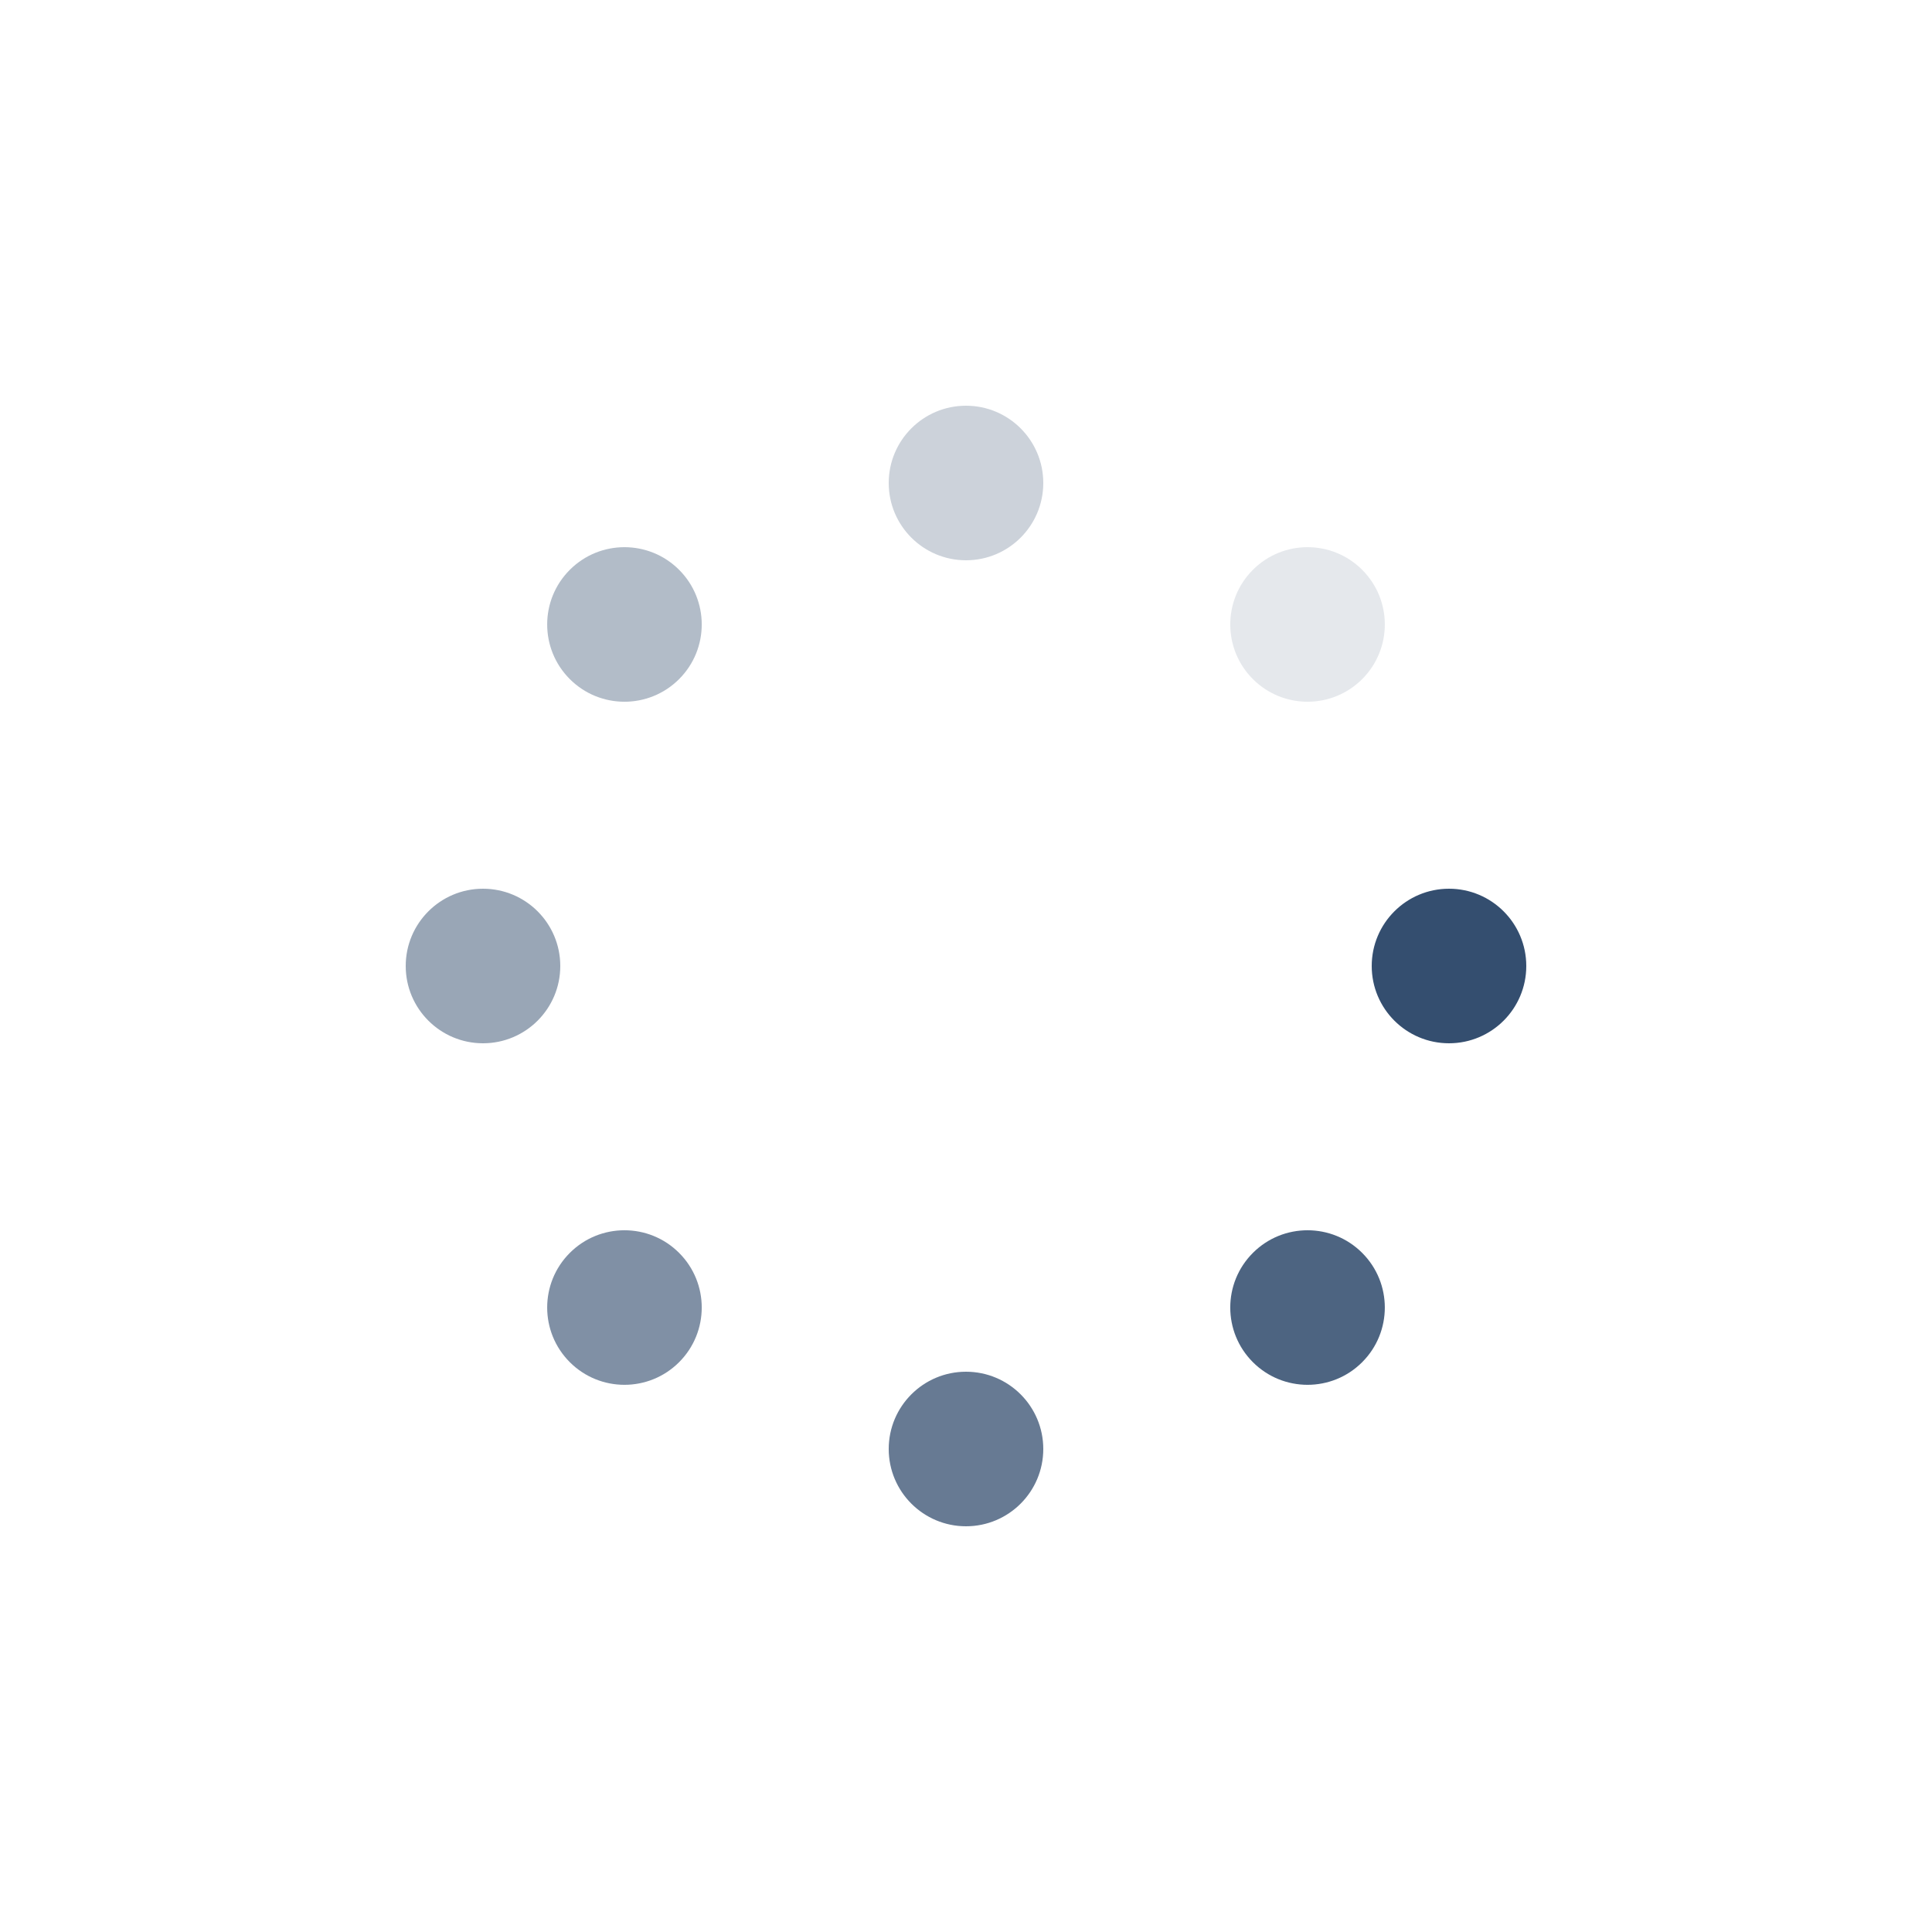 <?xml version="1.0" encoding="utf-8"?>
<svg xmlns="http://www.w3.org/2000/svg" xmlns:xlink="http://www.w3.org/1999/xlink" style="margin: auto; background: none; display: block; shape-rendering: auto;" width="100px" height="100px" viewBox="0 0 100 100" preserveAspectRatio="xMidYMid">
<g transform="translate(75,50)">
<g transform="rotate(0)">
<circle cx="0" cy="0" r="4" fill="#344e6f" fill-opacity="1">
  <animateTransform attributeName="transform" type="scale" begin="-0.648s" values="1.5 1.5;1 1" keyTimes="0;1" dur="0.741s" repeatCount="indefinite"></animateTransform>
  <animate attributeName="fill-opacity" keyTimes="0;1" dur="0.741s" repeatCount="indefinite" values="1;0" begin="-0.648s"></animate>
</circle>
</g>
</g><g transform="translate(67.678,67.678)">
<g transform="rotate(45)">
<circle cx="0" cy="0" r="4" fill="#344e6f" fill-opacity="0.875">
  <animateTransform attributeName="transform" type="scale" begin="-0.556s" values="1.5 1.5;1 1" keyTimes="0;1" dur="0.741s" repeatCount="indefinite"></animateTransform>
  <animate attributeName="fill-opacity" keyTimes="0;1" dur="0.741s" repeatCount="indefinite" values="1;0" begin="-0.556s"></animate>
</circle>
</g>
</g><g transform="translate(50,75)">
<g transform="rotate(90)">
<circle cx="0" cy="0" r="4" fill="#344e6f" fill-opacity="0.75">
  <animateTransform attributeName="transform" type="scale" begin="-0.463s" values="1.5 1.5;1 1" keyTimes="0;1" dur="0.741s" repeatCount="indefinite"></animateTransform>
  <animate attributeName="fill-opacity" keyTimes="0;1" dur="0.741s" repeatCount="indefinite" values="1;0" begin="-0.463s"></animate>
</circle>
</g>
</g><g transform="translate(32.322,67.678)">
<g transform="rotate(135)">
<circle cx="0" cy="0" r="4" fill="#344e6f" fill-opacity="0.625">
  <animateTransform attributeName="transform" type="scale" begin="-0.37s" values="1.5 1.5;1 1" keyTimes="0;1" dur="0.741s" repeatCount="indefinite"></animateTransform>
  <animate attributeName="fill-opacity" keyTimes="0;1" dur="0.741s" repeatCount="indefinite" values="1;0" begin="-0.37s"></animate>
</circle>
</g>
</g><g transform="translate(25,50)">
<g transform="rotate(180)">
<circle cx="0" cy="0" r="4" fill="#344e6f" fill-opacity="0.5">
  <animateTransform attributeName="transform" type="scale" begin="-0.278s" values="1.5 1.5;1 1" keyTimes="0;1" dur="0.741s" repeatCount="indefinite"></animateTransform>
  <animate attributeName="fill-opacity" keyTimes="0;1" dur="0.741s" repeatCount="indefinite" values="1;0" begin="-0.278s"></animate>
</circle>
</g>
</g><g transform="translate(32.322,32.322)">
<g transform="rotate(225)">
<circle cx="0" cy="0" r="4" fill="#344e6f" fill-opacity="0.375">
  <animateTransform attributeName="transform" type="scale" begin="-0.185s" values="1.5 1.5;1 1" keyTimes="0;1" dur="0.741s" repeatCount="indefinite"></animateTransform>
  <animate attributeName="fill-opacity" keyTimes="0;1" dur="0.741s" repeatCount="indefinite" values="1;0" begin="-0.185s"></animate>
</circle>
</g>
</g><g transform="translate(50,25)">
<g transform="rotate(270)">
<circle cx="0" cy="0" r="4" fill="#344e6f" fill-opacity="0.25">
  <animateTransform attributeName="transform" type="scale" begin="-0.093s" values="1.5 1.5;1 1" keyTimes="0;1" dur="0.741s" repeatCount="indefinite"></animateTransform>
  <animate attributeName="fill-opacity" keyTimes="0;1" dur="0.741s" repeatCount="indefinite" values="1;0" begin="-0.093s"></animate>
</circle>
</g>
</g><g transform="translate(67.678,32.322)">
<g transform="rotate(315)">
<circle cx="0" cy="0" r="4" fill="#344e6f" fill-opacity="0.125">
  <animateTransform attributeName="transform" type="scale" begin="0s" values="1.5 1.5;1 1" keyTimes="0;1" dur="0.741s" repeatCount="indefinite"></animateTransform>
  <animate attributeName="fill-opacity" keyTimes="0;1" dur="0.741s" repeatCount="indefinite" values="1;0" begin="0s"></animate>
</circle>
</g>
</g>
</svg>